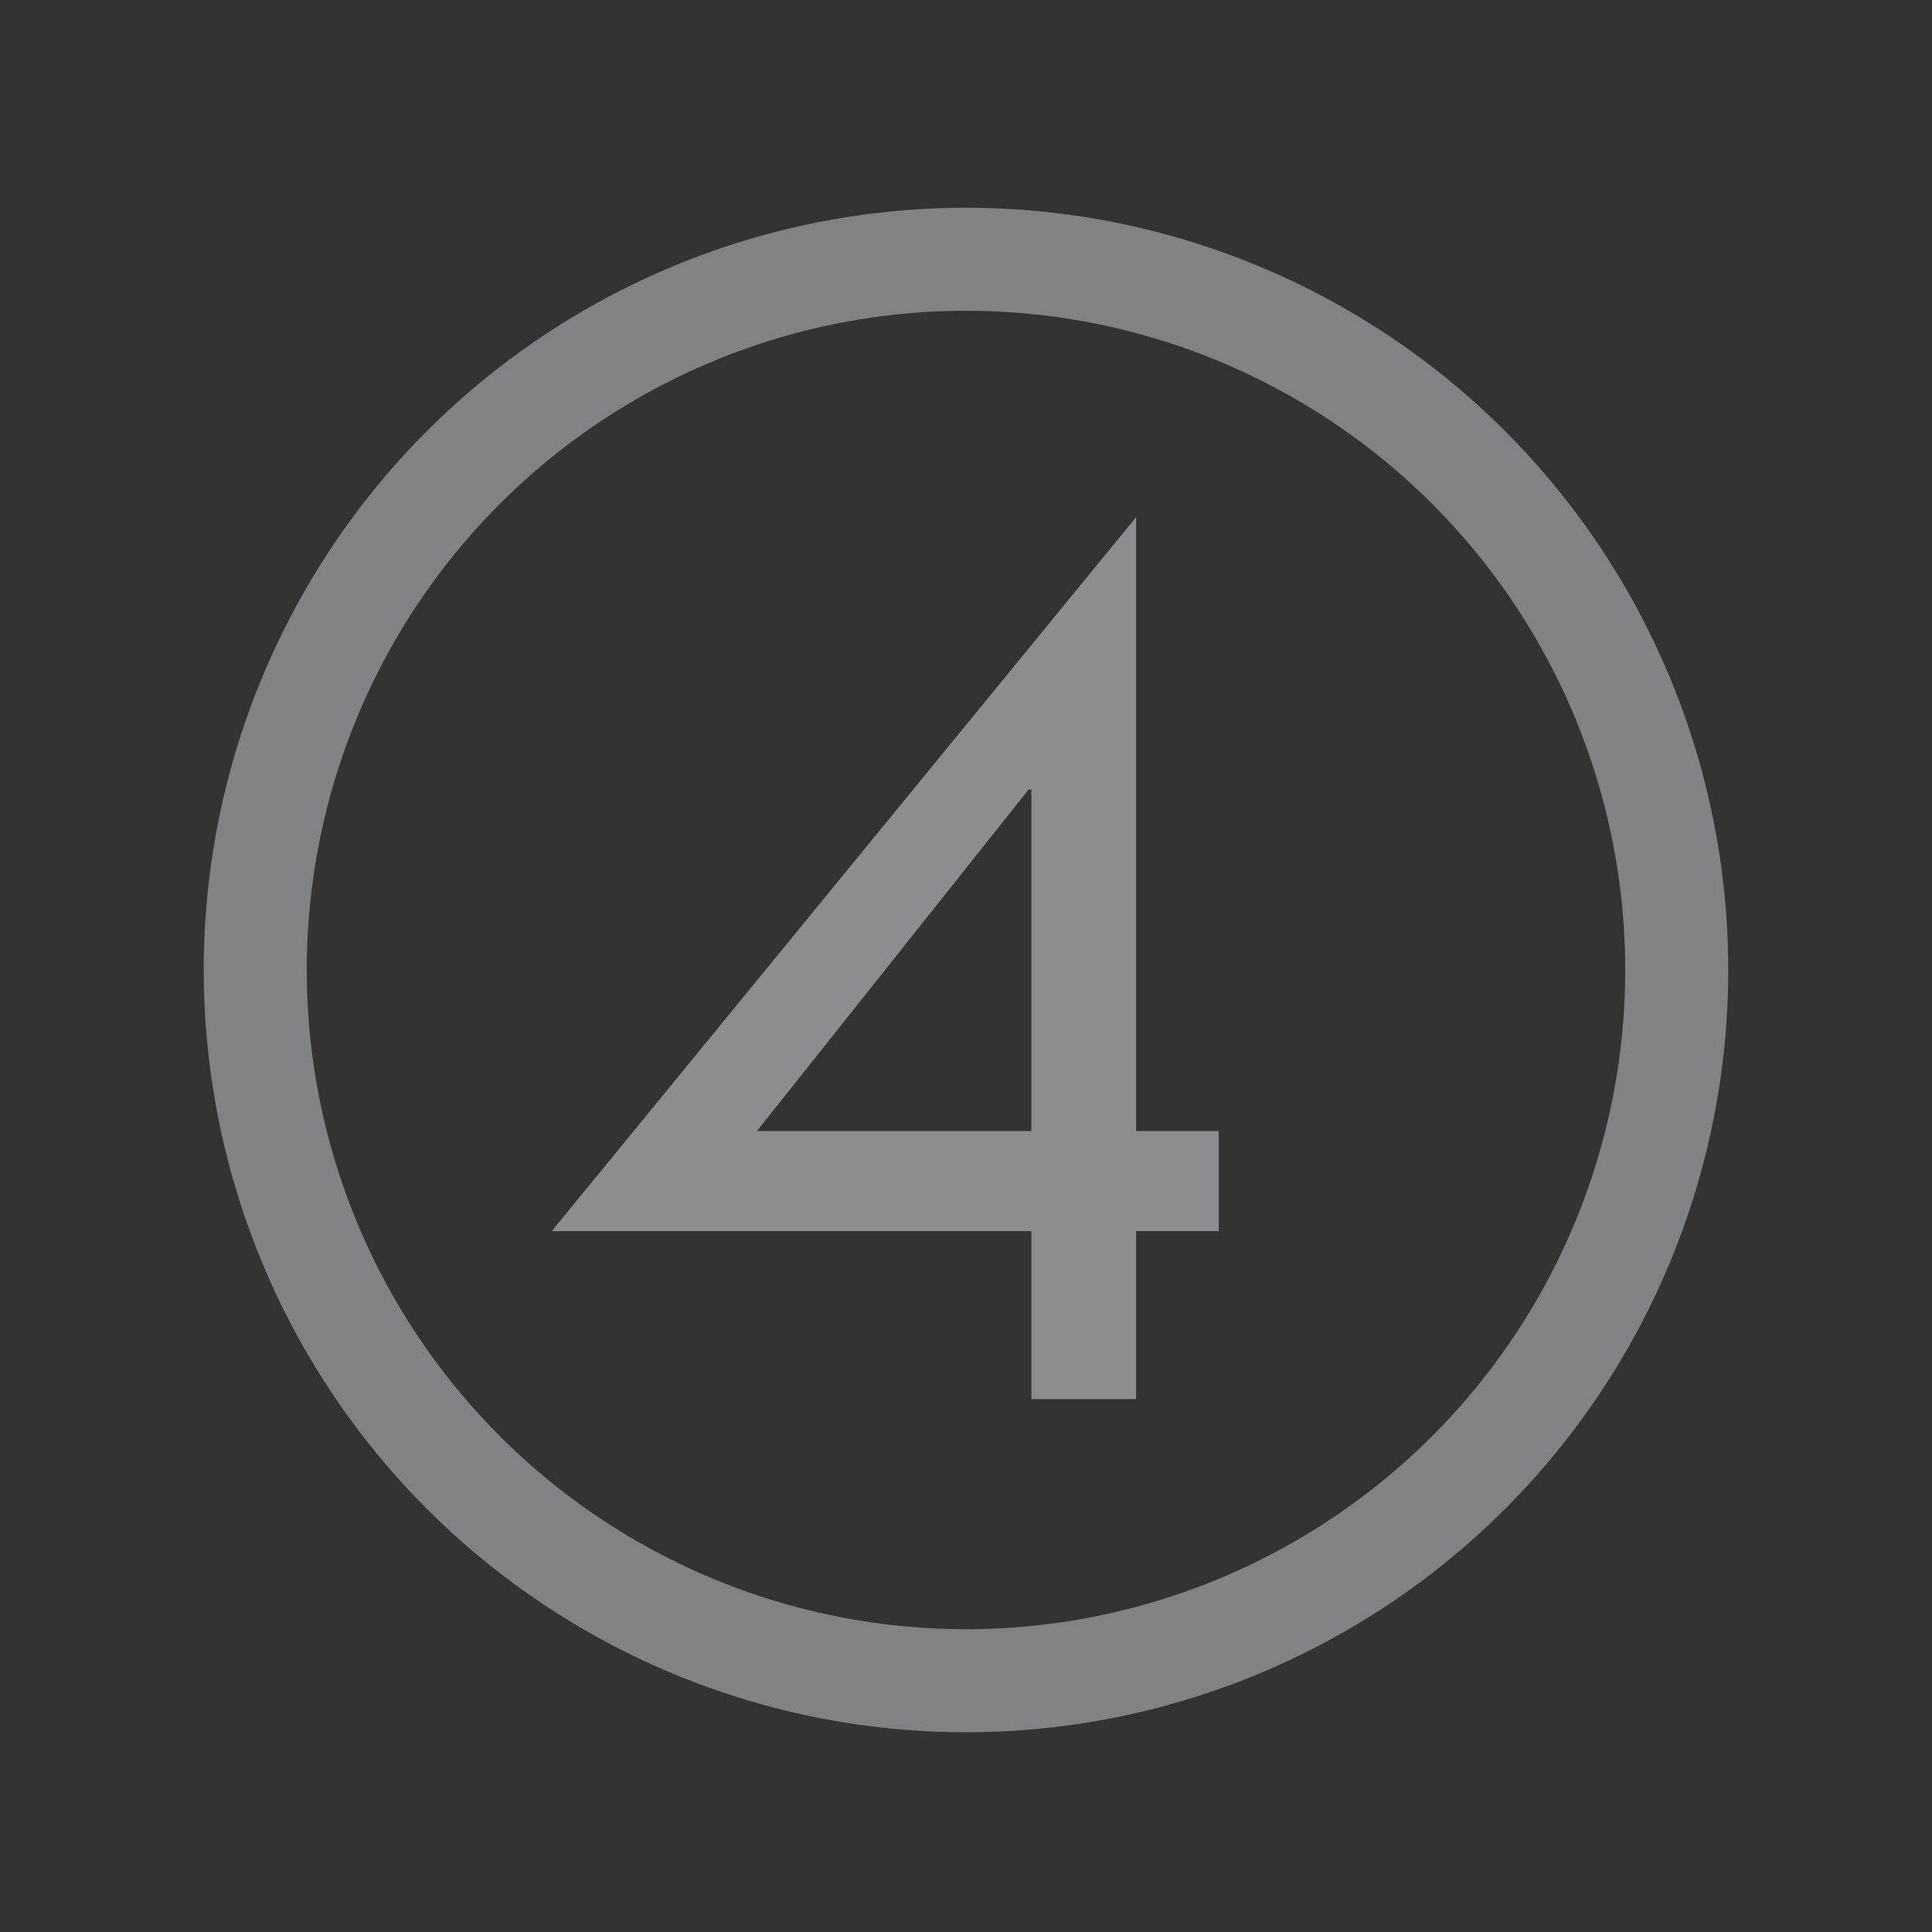 <?xml version="1.0" encoding="utf-8"?>
<!-- Generator: Adobe Illustrator 16.0.3, SVG Export Plug-In . SVG Version: 6.00 Build 0)  -->
<!DOCTYPE svg PUBLIC "-//W3C//DTD SVG 1.1//EN" "http://www.w3.org/Graphics/SVG/1.1/DTD/svg11.dtd">
<svg version="1.1" id="Layer_1" xmlns="http://www.w3.org/2000/svg" xmlns:xlink="http://www.w3.org/1999/xlink" x="0px" y="0px"
	 width="300px" height="300px" viewBox="0 0 300 300" enable-background="new 0 0 300 300" xml:space="preserve">
<rect x="0" y="0" width="300" height="300" fill="#333333" stroke="none"/>
<g>
	<path fill="#FFFFFF" d="M-1373.123,184.389c0,0-37.025,2.918-49.396,2.916c-12.34,0-49.271-2.916-49.271-2.916
		s2.833-34.083,2.833-47.167c0-11.583-2.833-46.667-2.833-46.667s36.899,2.748,49.271,2.75c12.413,0.002,49.396-7.583,49.396-7.583
		s3.543,50.864,3.083,67.833C-1370.25,161.299-1373.123,184.389-1373.123,184.389z"/>
	<g>
		<path d="M-1373.123,181.889c-16.404,1.29-32.935,2.853-49.396,2.916c-16.402,0.063-32.928-1.628-49.271-2.916
			c0.833,0.833,1.667,1.667,2.5,2.5c1.299-15.662,2.771-31.443,2.833-47.167c0.062-15.534-1.586-31.192-2.833-46.667
			c-0.833,0.833-1.667,1.667-2.5,2.5c16.565,1.231,33.326,2.91,49.946,2.743c16.419-0.165,33.354-4.384,49.386-7.666
			c-1.056-0.804-2.11-1.607-3.165-2.411c1.113,16.021,2.068,32.059,2.719,48.105c0.693,17.098-0.611,33.586-2.719,50.562
			c-0.396,3.194,4.608,3.156,5,0c2.107-16.98,3.39-33.46,2.719-50.562c-0.628-16.046-1.605-32.085-2.719-48.105
			c-0.117-1.689-1.5-2.751-3.165-2.411c-15.854,3.245-32.5,7.331-48.731,7.494c-16.389,0.165-32.937-1.536-49.271-2.75
			c-1.282-0.095-2.604,1.211-2.5,2.5c1.231,15.28,2.645,30.651,2.831,45.986c0.192,15.917-1.516,31.995-2.831,47.847
			c-0.119,1.436,1.232,2.4,2.5,2.5c16.362,1.289,32.85,2.85,49.271,2.916c16.444,0.066,33.012-1.627,49.396-2.916
			C-1369.931,186.638-1369.906,181.636-1373.123,181.889z"/>
	</g>
</g>
<g>
	<g>
		<path d="M-1519.51,63.879c-1,24.055-2.181,48.136-2.518,72.21c-0.113,8.085,0.779,16.143,2.892,23.955
			c1.463,5.409,6.047,7.538,10.523,10.687c10.902,7.669,23.701,11.622,36.159,16.068c3.044,1.086,4.343-3.746,1.329-4.822
			c-12.105-4.32-24.332-8.19-34.964-15.563c-2.661-1.845-5.265-3.773-7.845-5.73c-1.572-1.192,0.915,2.111,0.356,0.465
			c-0.478-1.41-0.857-2.852-1.225-4.292c-1.948-7.628-2.333-15.417-2.184-23.245c0.441-23.25,1.511-46.499,2.477-69.732
			C-1514.376,60.654-1519.377,60.667-1519.51,63.879L-1519.51,63.879z"/>
	</g>
</g>
<g>
	<g>
		<path d="M-1372.458,83.312c-6.496-2.198-12.958-4.505-19.366-6.946c-3.659-1.394-7.381-2.778-10.805-4.695
			c-4.902-2.746-9.07-6.842-13.672-10.055c-8.226-5.743-19.203-5.35-28.813-5.335c-9.547,0.014-19.035,0.3-28.581-0.02
			c-10.357-0.347-20.767-0.781-31.117-0.061c-4.571,0.318-12.834,0.468-14.682,5.775c-1.479,4.246,4.1,8.242,6.854,10.316
			c5.842,4.399,12.53,7.76,19.049,11.019c6.924,3.462,13.988,6.682,21.136,9.656c2.977,1.239,4.261-3.602,1.329-4.821
			c-9.524-3.963-21.005-9.342-30.65-14.838c-3.671-2.092-11.494-5.608-12.879-10.071c-0.457-1.474,17.829-2.372,19.286-2.391
			c10.081-0.126,20.155,0.441,30.23,0.672c10.416,0.239,20.816-0.59,31.231,0.058c4.984,0.31,9.74,1.01,14.034,3.663
			c4.868,3.007,9.069,7.002,13.819,10.188c6.864,4.604,15.872,6.938,23.583,9.686c2.887,1.029,5.781,2.039,8.684,3.021
			C-1370.725,89.169-1369.422,84.339-1372.458,83.312L-1372.458,83.312z"/>
	</g>
</g>
<g>
	<g>
		<path d="M-1518.893,145.994c-13.831-0.654-41.486-1.417-46.042,15.994c-2.082,7.955,5.893,10.348,12.011,11.76
			c3.734,0.861,7.779,1.389,11.145,3.323c1.014,0.583,0.985-0.14,0.097,0.449c-0.737,0.487-1.566,0.85-2.362,1.226
			c-2.261,1.065-4.706,1.798-7.084,2.547c-5.771,1.817-13.865,3.354-17.247,8.903c-4.647,7.625,10.738,9.27,14.608,9.78
			c3.587,0.474,7.346,0.656,10.65,2.221c4.207,1.992,8.33,4.162,12.517,6.194c2.599,1.262,5.624,3.118,8.559,3.414
			c4.737,0.477,9.494,0.773,14.249,0.997c12.243,0.577,24.17-3.304,36.375-4.17c10.639-0.755,23.39-0.869,33.669,2.257
			c5.291,1.608,10.174,4.139,15.571,5.464c6.94,1.704,14.135,2.321,21.263,2.321c15.377,0.002,30.579-3.845,45.537-6.958
			c6.979-1.453,13.849-3.632,20.406-6.414c4.876-2.069,13.799-6.494,12.364-13.228c-1.549-7.268-11.161-11.324-17.144-14.026
			c-3.412-1.541-6.922-2.892-10.482-4.052c-6.358-2.073-13.254-1.05-19.81-1.691c-3.209-0.313-3.179,4.689,0,5
			c6.396,0.626,12.959-0.287,19.154,1.732c4.408,1.437,8.692,3.258,12.833,5.337c3.65,1.834,7.949,4.09,10.178,7.651
			c2.084,3.333-4.574,6.48-6.691,7.588c-6.81,3.563-14.647,5.674-22.139,7.28c-15.798,3.39-31.688,7.067-47.942,6.743
			c-7.37-0.146-14.88-1.343-21.849-3.771c-5.312-1.851-10.297-4.401-15.917-5.275c-11.828-1.841-24.801-1.604-36.618-0.248
			c-7.138,0.82-14.127,2.643-21.238,3.521c-4.46,0.551-9.285-0.123-13.744-0.411c-3.577-0.23-7.066-0.209-10.378-1.657
			c-4.368-1.91-8.601-4.146-12.864-6.275c-4.797-2.395-8.764-3.521-14.114-4.228c-3.24-0.429-6.521-0.756-9.709-1.49
			c-5.362-1.235,0.287-3.714,2.493-4.733c3.754-1.735,27.198-6.453,22.204-13.525c-2.961-4.193-8.502-5.127-13.202-6.171
			c-2.865-0.636-5.851-1.17-8.541-2.387c-3.002-1.357-2.276-3.909-0.925-6.438c3.095-5.796,11.569-7.51,17.405-8.569
			c7.453-1.353,15.209-1.341,22.752-0.984C-1515.668,151.146-1515.683,146.146-1518.893,145.994L-1518.893,145.994z"/>
	</g>
</g>
<g>
	<g>
		<path d="M-1163.158,69.488c-7.492,12.408-17.318,23.235-24.25,36c-6.163,11.348-11.193,23.172-14.386,35.704
			c-2.954,11.599-4.454,23.593-4.397,35.554c0.028,5.785,0.34,11.574,0.859,17.336c0.341,3.778,0.481,8.004,2.161,11.471
			c2.974,6.133,11.06,9.684,16.887,12.222c10.795,4.7,22.368,7.555,33.878,9.863c14.543,2.916,29.355,4.552,44.156,5.362
			c6.193,0.339,12.695-1.127,18.756-2.193c18.446-3.245,36.747-7.586,54.909-12.146c1.078-0.271,1.83-1.317,1.835-2.411
			c0.048-11.719,0.097-23.438,0.145-35.157c0.027-6.609,0.055-13.22,0.082-19.829c0.014-3.571-0.025-5.513-3.789-6.936
			c-8.45-3.193-19.528-0.909-25.859,5.467c-1.229,1.238-2.258,2.713-3.255,4.137c-0.405,0.578-0.798,1.163-1.207,1.738
			c-0.226,0.317,2.858,1.968,1.426-0.488c-2.59-4.44-5.948-8.444-9.788-11.849c-12.817-11.36-30.15-10.799-46.074-8.629
			c-15.241,2.076-33.363,7.264-37.693,23.994c-0.101,0.369-0.201,0.739-0.302,1.108c-0.735,1.454,0.062,1.66,2.389,0.618
			c-0.585-0.574-1.049-1.422-1.533-2.077c-1.711-2.313-3.423-3.316-2.798-6.414c1.362-6.764,5.24-12.905,7.928-19.191
			c3.197-7.481,5.04-15.583,6.917-23.47c1.511-6.353,2.913-12.732,4.324-19.108c-0.326,1.472-1.955,0.982-0.179,1.098
			c0.63,0.042,1.285,0.253,1.896,0.398c1.967,0.469,3.895,1.128,5.817,1.75c4.775,1.544,13.059,5.65,17.697,2.001
			c2.099-1.65,4.312-4.319,6.152-6.357c3.278-3.629,4.058-6.829,3.046-11.538c-1.105-5.148-4.072-10.032-7.12-14.241
			c-1.435-1.981-2.623-3.53-4.931-4.395c-7.355-2.755-16.407-2.993-24.151-3.339C-1149.196,65.291-1159.32,64.253-1163.158,69.488
			c-1.91,2.605,2.432,5.095,4.316,2.523c0.995-1.356,5.665-1.363,7.354-1.466c4.369-0.267,8.777-0.018,13.135,0.316
			c3.98,0.305,7.947,0.8,11.879,1.49c1.685,0.295,5.368,0.787,6.181,1.656c3.445,3.684,6.032,8.63,7.646,13.35
			c2.076,6.077-2.156,9.235-6.274,12.983c-2.031,1.848-1.711,1.71-5.144,0.933c-3.919-0.888-7.718-2.325-11.548-3.525
			c-2.384-0.747-5.225-1.795-7.767-1.459c-4.382,0.579-4.146,6.456-4.893,9.804c-2.161,9.678-4.266,19.419-7.286,28.875
			c-3.284,10.283-10.185,19.544-10.941,30.533c-0.13,1.89,2.582,3.683,3.648,4.96c1.025,1.228,1.806,2.682,2.953,3.807
			c2.287,2.245,4.561-0.058,5.391-2.266c1.572-4.183,2.155-7.68,5.322-11.083c3.013-3.237,7.16-5.391,11.216-7.014
			c7.399-2.961,15.481-4.226,23.382-4.915c7.458-0.651,15.084-1.14,22.402,0.693c5.467,1.37,10.396,4.3,14.584,8.011
			c1.992,1.766,3.759,3.808,5.362,5.926c1.355,1.791,2.309,4.548,3.978,6.023c1.738,1.537,3.731,1.176,5.214-0.5
			c2.808-3.173,4.449-6.57,8.267-8.834c4.539-2.691,11.557-2.985,16.52-1.393c2.713,0.87,0.74,1.646,0.752-1.079
			c-0.002,0.446-0.004,0.893-0.006,1.339c-0.057,13.776-0.113,27.554-0.17,41.331c-0.021,5.247-0.043,10.495-0.064,15.743
			c0.611-0.804,1.224-1.607,1.835-2.411c-11.876,2.982-23.811,5.752-35.78,8.336c-8.517,1.839-17.067,3.579-25.683,4.893
			c-9.398,1.434-18.494,0.56-27.944-0.402c-14.396-1.466-28.733-3.994-42.688-7.843c-9.286-2.563-19.536-5.689-27.225-11.743
			c-6.853-5.396-5.516-16.63-5.824-24.476c-0.493-12.571,0.683-24.799,3.38-37.095c2.9-13.223,8.183-25.619,14.588-37.497
			c6.895-12.783,16.761-23.594,24.25-36C-1157.17,69.244-1161.495,66.732-1163.158,69.488z"/>
	</g>
</g>
<g>
	<g>
		<path d="M-1152.712,202.424c15.227,9.2,32.912,14.453,50.757,11.736c9.118-1.388,20.919-4.608,27.271-11.929
			c2.103-2.423-1.419-5.975-3.535-3.535c-5.331,6.144-15.101,8.808-22.715,10.263c-17.188,3.285-34.583-1.988-49.254-10.852
			C-1152.956,196.436-1155.467,200.76-1152.712,202.424L-1152.712,202.424z"/>
	</g>
</g>
<g>
	<g>
		<path d="M-1169.456,101.232c-6.021,5.558-10.099,13.631-13.19,21.087c-3.709,8.945-6.395,18.612-4.953,28.345
			c0.472,3.18,5.289,1.824,4.822-1.329c-1.322-8.922,1.744-18.269,5.251-26.36c2.787-6.43,6.393-13.395,11.605-18.208
			C-1163.547,102.576-1167.092,99.049-1169.456,101.232L-1169.456,101.232z"/>
	</g>
</g>
<circle fill="none" stroke="#808285" stroke-width="16" stroke-miterlimit="10" cx="-490" cy="149.696" r="110.363"/>
<g>
	<path fill="#8B8D90" d="M-497.4,199.59h50.582v17.73h-90.742l67.691-71.967c5.074-5.562,7.613-11.682,7.613-18.356
		c0-7.856-2.678-14.67-8.031-20.442c-5.354-5.771-11.646-8.657-18.877-8.657c-5.982,0-11.596,1.913-16.846,5.736
		c-5.25,3.825-8.674,9.736-10.273,17.731h-17.521c1.736-13.072,6.9-23.241,15.488-30.508c8.586-7.266,18.686-10.899,30.299-10.899
		c11.611,0,21.729,4.574,30.352,13.722c8.621,9.149,12.934,19.983,12.934,32.504c0,6.053-1.094,11.601-3.277,16.645
		c-2.186,5.043-6.053,10.52-11.602,16.434L-497.4,199.59z"/>
</g>
<circle fill="none" stroke="#808285" stroke-width="16" stroke-miterlimit="10" cx="-170" cy="149.696" r="110.363"/>
<g>
	<path fill="#8B8D90" d="M-192.842,114.377h-19.4c1.252-11.194,5.648-19.729,13.195-25.605c7.543-5.875,16.67-8.813,27.379-8.813
		c12.307,0,22.492,3.509,30.559,10.526s12.1,15.806,12.1,26.366c0,13.132-6.676,23.173-20.025,30.12
		c15.645,8.06,23.467,19.178,23.467,33.353c0,11.118-4.26,20.759-12.777,28.924c-8.518,8.163-18.617,12.245-30.299,12.245
		c-11.752,0-21.92-2.938-30.508-8.813s-14.236-15.175-16.947-27.899h19.816c4.311,13.768,13.141,20.651,26.492,20.651
		c6.813,0,12.758-2.348,17.834-7.041s7.615-10.169,7.615-16.427c0-6.535-2.33-12.532-6.988-17.992
		c-4.66-5.457-12.309-8.291-22.945-8.5v-16.479c8.135-0.139,14.514-2.133,19.139-5.982c4.623-3.85,6.936-8.79,6.936-14.827
		c0-6.173-2.156-11.409-6.467-15.71c-4.313-4.301-9.561-6.451-15.75-6.451c-5.84,0-10.5,1.46-13.975,4.38
		C-187.871,103.321-190.688,107.98-192.842,114.377z"/>
</g>
<circle fill="none" stroke="#808285" stroke-width="16" stroke-miterlimit="10" cx="150" cy="150.62" r="110.363"/>
<g>
	<path fill="#8B8D90" d="M176.418,80.299v95.33h12.83v15.54h-12.83v26.075h-16.27v-26.075H85.678L176.418,80.299z M159.73,122.591
		l-42.195,53.038h42.613v-53.038H159.73z"/>
</g>
<circle fill="none" stroke="#808285" stroke-width="16" stroke-miterlimit="10" cx="-810" cy="148.639" r="110.363"/>
<g>
	<path fill="#808285" d="M-835.137,83.803h34.523v132.46h-17.939V101.325h-22.633L-835.137,83.803z"/>
</g>
</svg>
